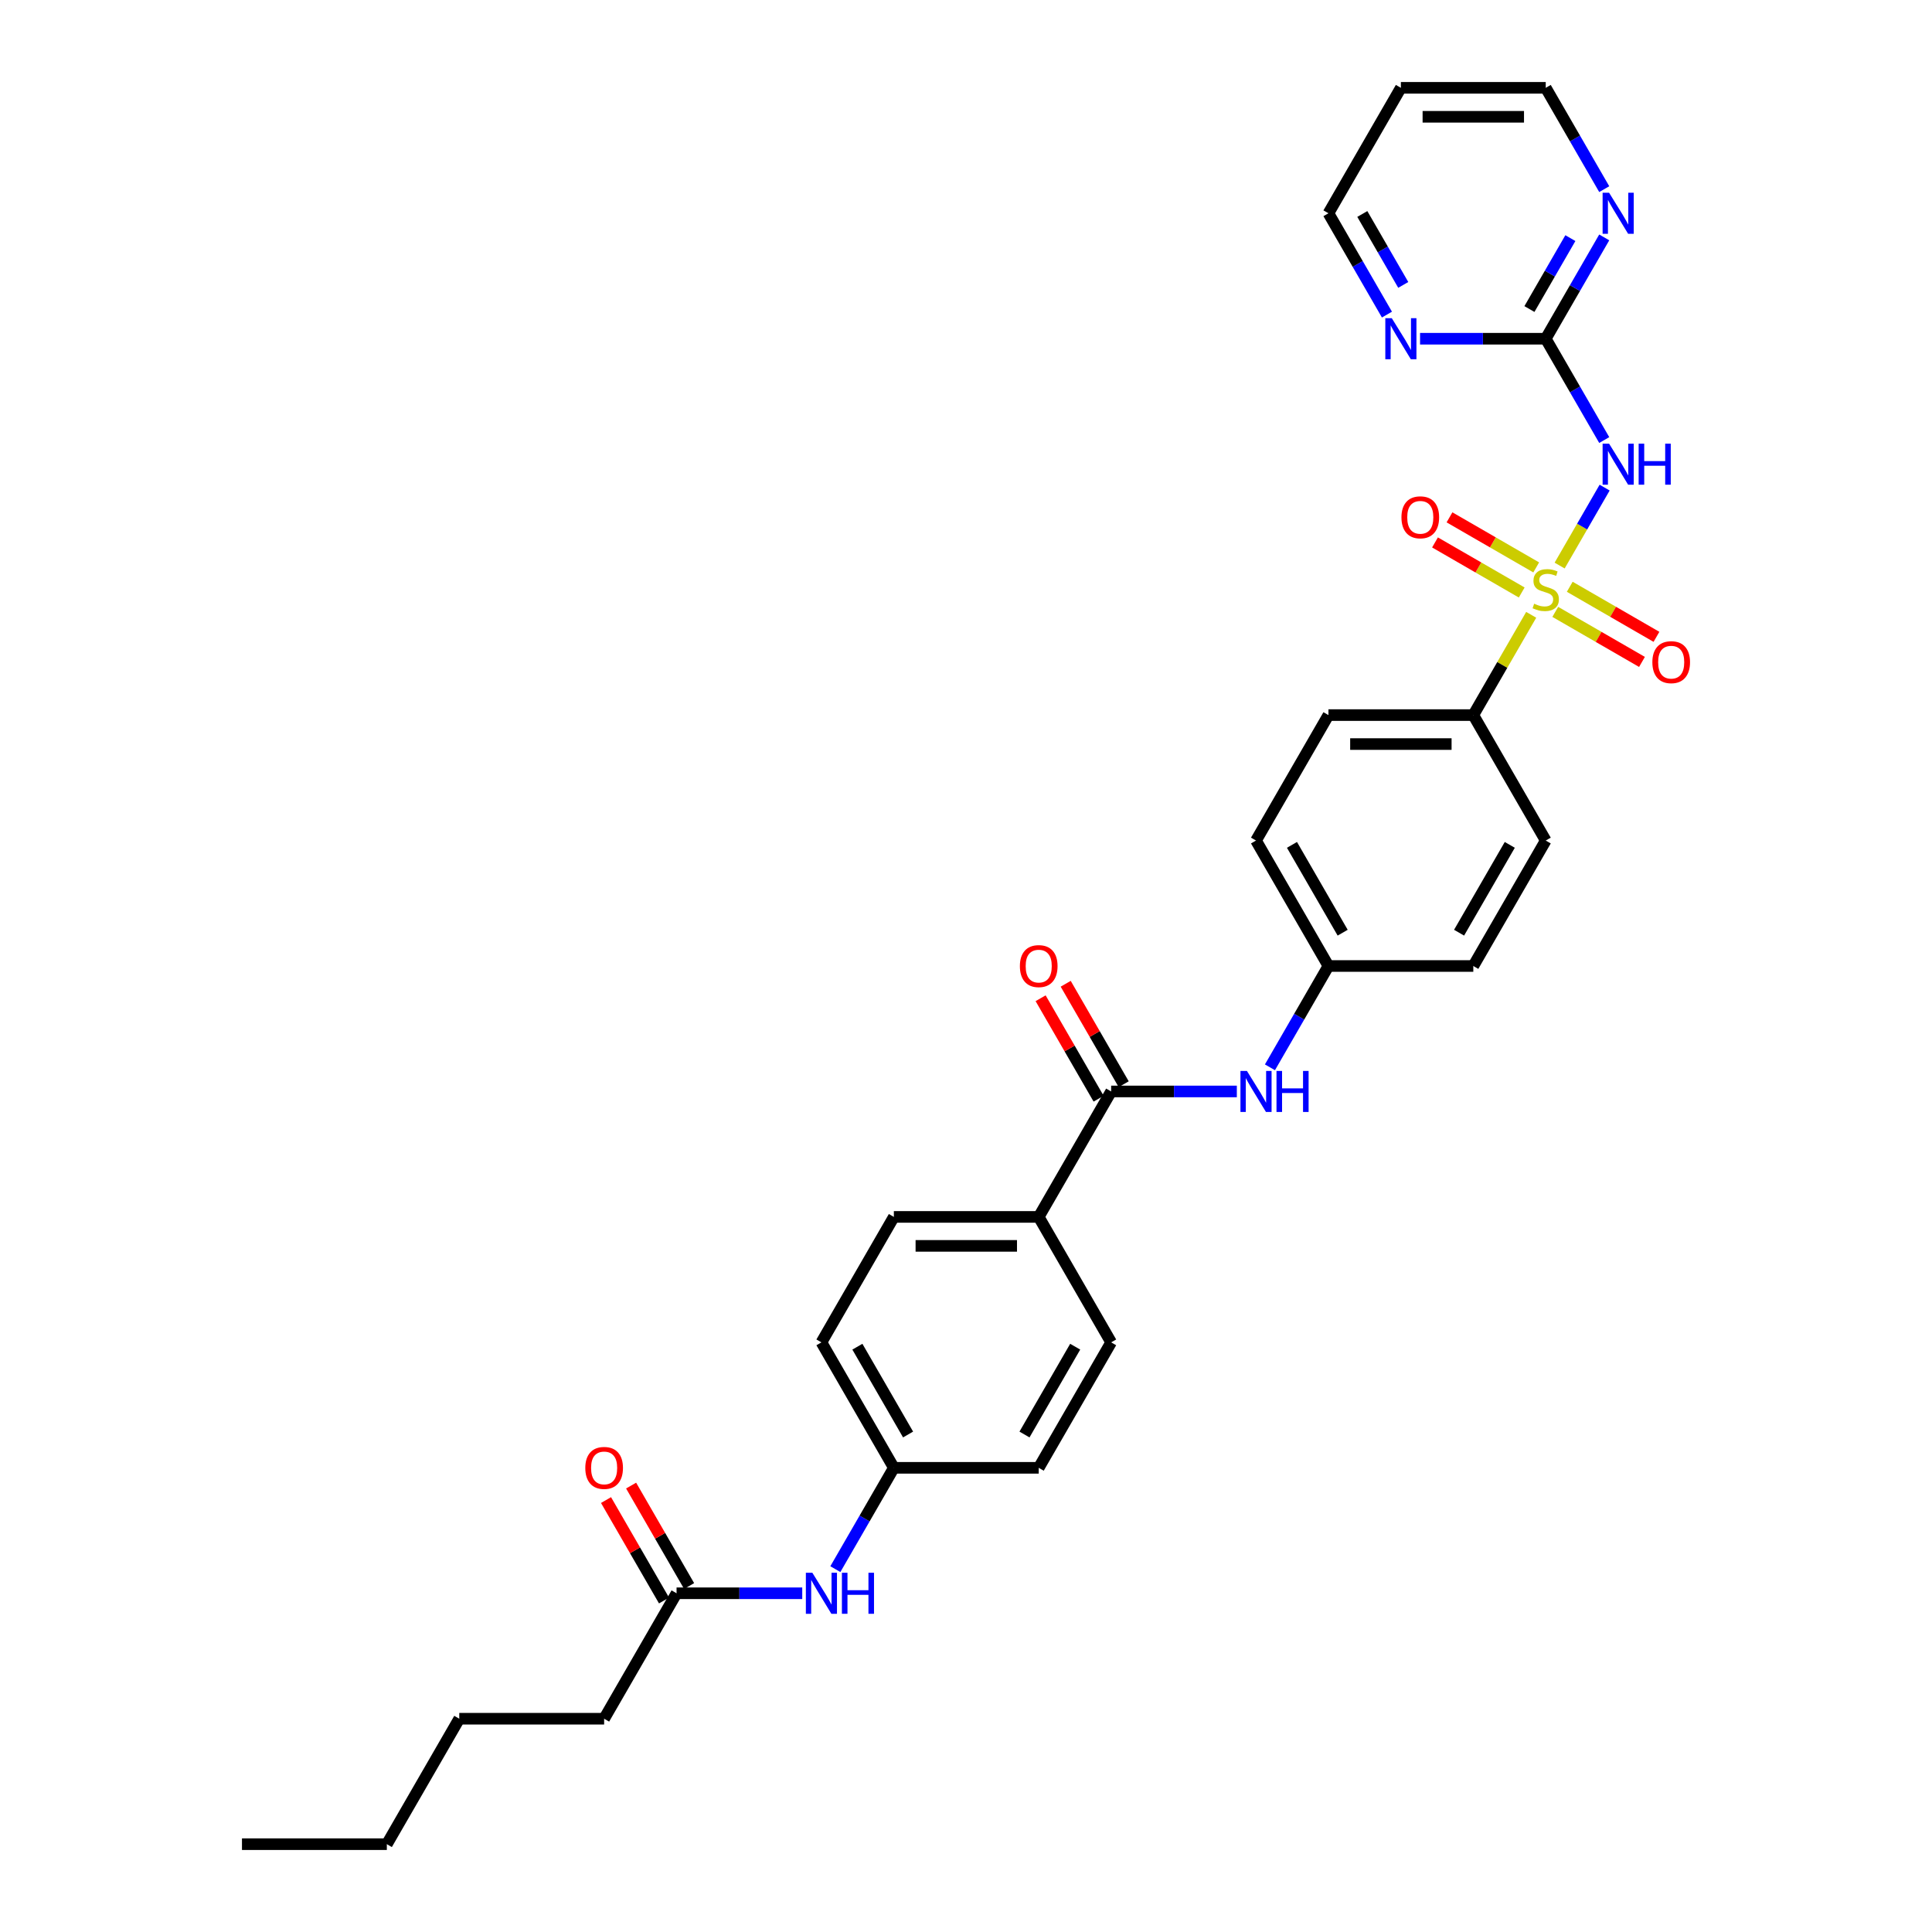 <?xml version='1.0' encoding='iso-8859-1'?>
<svg version='1.1' baseProfile='full'
              xmlns='http://www.w3.org/2000/svg'
                      xmlns:rdkit='http://www.rdkit.org/xml'
                      xmlns:xlink='http://www.w3.org/1999/xlink'
                  xml:space='preserve'
width='1000px' height='1000px' viewBox='0 0 1000 1000'>
<!-- END OF HEADER -->
<rect style='opacity:1.0;fill:#FFFFFF;stroke:none' width='1000' height='1000' x='0' y='0'> </rect>
<path class='bond-0' d='M 807.266,292.733 L 818.912,272.562' style='fill:none;fill-rule:evenodd;stroke:#CCCC00;stroke-width:6px;stroke-linecap:butt;stroke-linejoin:miter;stroke-opacity:1' />
<path class='bond-0' d='M 818.912,272.562 L 830.557,252.392' style='fill:none;fill-rule:evenodd;stroke:#0000FF;stroke-width:6px;stroke-linecap:butt;stroke-linejoin:miter;stroke-opacity:1' />
<path class='bond-1' d='M 792.547,318.226 L 777.564,344.178' style='fill:none;fill-rule:evenodd;stroke:#CCCC00;stroke-width:6px;stroke-linecap:butt;stroke-linejoin:miter;stroke-opacity:1' />
<path class='bond-1' d='M 777.564,344.178 L 762.581,370.13' style='fill:none;fill-rule:evenodd;stroke:#000000;stroke-width:6px;stroke-linecap:butt;stroke-linejoin:miter;stroke-opacity:1' />
<path class='bond-2' d='M 795.138,293.688 L 772.697,280.732' style='fill:none;fill-rule:evenodd;stroke:#CCCC00;stroke-width:6px;stroke-linecap:butt;stroke-linejoin:miter;stroke-opacity:1' />
<path class='bond-2' d='M 772.697,280.732 L 750.257,267.776' style='fill:none;fill-rule:evenodd;stroke:#FF0000;stroke-width:6px;stroke-linecap:butt;stroke-linejoin:miter;stroke-opacity:1' />
<path class='bond-2' d='M 787.639,306.675 L 765.199,293.719' style='fill:none;fill-rule:evenodd;stroke:#CCCC00;stroke-width:6px;stroke-linecap:butt;stroke-linejoin:miter;stroke-opacity:1' />
<path class='bond-2' d='M 765.199,293.719 L 742.758,280.763' style='fill:none;fill-rule:evenodd;stroke:#FF0000;stroke-width:6px;stroke-linecap:butt;stroke-linejoin:miter;stroke-opacity:1' />
<path class='bond-3' d='M 805.005,316.701 L 827.445,329.657' style='fill:none;fill-rule:evenodd;stroke:#CCCC00;stroke-width:6px;stroke-linecap:butt;stroke-linejoin:miter;stroke-opacity:1' />
<path class='bond-3' d='M 827.445,329.657 L 849.886,342.613' style='fill:none;fill-rule:evenodd;stroke:#FF0000;stroke-width:6px;stroke-linecap:butt;stroke-linejoin:miter;stroke-opacity:1' />
<path class='bond-3' d='M 812.503,303.714 L 834.943,316.67' style='fill:none;fill-rule:evenodd;stroke:#CCCC00;stroke-width:6px;stroke-linecap:butt;stroke-linejoin:miter;stroke-opacity:1' />
<path class='bond-3' d='M 834.943,316.67 L 857.384,329.626' style='fill:none;fill-rule:evenodd;stroke:#FF0000;stroke-width:6px;stroke-linecap:butt;stroke-linejoin:miter;stroke-opacity:1' />
<path class='bond-4' d='M 830.349,227.768 L 815.21,201.546' style='fill:none;fill-rule:evenodd;stroke:#0000FF;stroke-width:6px;stroke-linecap:butt;stroke-linejoin:miter;stroke-opacity:1' />
<path class='bond-4' d='M 815.21,201.546 L 800.071,175.325' style='fill:none;fill-rule:evenodd;stroke:#000000;stroke-width:6px;stroke-linecap:butt;stroke-linejoin:miter;stroke-opacity:1' />
<path class='bond-5' d='M 800.071,175.325 L 815.21,149.103' style='fill:none;fill-rule:evenodd;stroke:#000000;stroke-width:6px;stroke-linecap:butt;stroke-linejoin:miter;stroke-opacity:1' />
<path class='bond-5' d='M 815.21,149.103 L 830.349,122.881' style='fill:none;fill-rule:evenodd;stroke:#0000FF;stroke-width:6px;stroke-linecap:butt;stroke-linejoin:miter;stroke-opacity:1' />
<path class='bond-5' d='M 791.626,159.96 L 802.223,141.605' style='fill:none;fill-rule:evenodd;stroke:#000000;stroke-width:6px;stroke-linecap:butt;stroke-linejoin:miter;stroke-opacity:1' />
<path class='bond-5' d='M 802.223,141.605 L 812.821,123.25' style='fill:none;fill-rule:evenodd;stroke:#0000FF;stroke-width:6px;stroke-linecap:butt;stroke-linejoin:miter;stroke-opacity:1' />
<path class='bond-6' d='M 800.071,175.325 L 767.545,175.325' style='fill:none;fill-rule:evenodd;stroke:#000000;stroke-width:6px;stroke-linecap:butt;stroke-linejoin:miter;stroke-opacity:1' />
<path class='bond-6' d='M 767.545,175.325 L 735.018,175.325' style='fill:none;fill-rule:evenodd;stroke:#0000FF;stroke-width:6px;stroke-linecap:butt;stroke-linejoin:miter;stroke-opacity:1' />
<path class='bond-7' d='M 575.13,564.935 L 607.656,564.935' style='fill:none;fill-rule:evenodd;stroke:#000000;stroke-width:6px;stroke-linecap:butt;stroke-linejoin:miter;stroke-opacity:1' />
<path class='bond-7' d='M 607.656,564.935 L 640.183,564.935' style='fill:none;fill-rule:evenodd;stroke:#0000FF;stroke-width:6px;stroke-linecap:butt;stroke-linejoin:miter;stroke-opacity:1' />
<path class='bond-8' d='M 575.13,564.935 L 537.639,629.87' style='fill:none;fill-rule:evenodd;stroke:#000000;stroke-width:6px;stroke-linecap:butt;stroke-linejoin:miter;stroke-opacity:1' />
<path class='bond-9' d='M 581.623,561.186 L 566.614,535.189' style='fill:none;fill-rule:evenodd;stroke:#000000;stroke-width:6px;stroke-linecap:butt;stroke-linejoin:miter;stroke-opacity:1' />
<path class='bond-9' d='M 566.614,535.189 L 551.605,509.193' style='fill:none;fill-rule:evenodd;stroke:#FF0000;stroke-width:6px;stroke-linecap:butt;stroke-linejoin:miter;stroke-opacity:1' />
<path class='bond-9' d='M 568.636,568.684 L 553.627,542.687' style='fill:none;fill-rule:evenodd;stroke:#000000;stroke-width:6px;stroke-linecap:butt;stroke-linejoin:miter;stroke-opacity:1' />
<path class='bond-9' d='M 553.627,542.687 L 538.618,516.691' style='fill:none;fill-rule:evenodd;stroke:#FF0000;stroke-width:6px;stroke-linecap:butt;stroke-linejoin:miter;stroke-opacity:1' />
<path class='bond-10' d='M 762.581,370.13 L 687.6,370.13' style='fill:none;fill-rule:evenodd;stroke:#000000;stroke-width:6px;stroke-linecap:butt;stroke-linejoin:miter;stroke-opacity:1' />
<path class='bond-10' d='M 751.334,385.126 L 698.847,385.126' style='fill:none;fill-rule:evenodd;stroke:#000000;stroke-width:6px;stroke-linecap:butt;stroke-linejoin:miter;stroke-opacity:1' />
<path class='bond-11' d='M 762.581,370.13 L 800.071,435.065' style='fill:none;fill-rule:evenodd;stroke:#000000;stroke-width:6px;stroke-linecap:butt;stroke-linejoin:miter;stroke-opacity:1' />
<path class='bond-12' d='M 657.322,552.443 L 672.461,526.222' style='fill:none;fill-rule:evenodd;stroke:#0000FF;stroke-width:6px;stroke-linecap:butt;stroke-linejoin:miter;stroke-opacity:1' />
<path class='bond-12' d='M 672.461,526.222 L 687.6,500' style='fill:none;fill-rule:evenodd;stroke:#000000;stroke-width:6px;stroke-linecap:butt;stroke-linejoin:miter;stroke-opacity:1' />
<path class='bond-13' d='M 537.639,629.87 L 462.659,629.87' style='fill:none;fill-rule:evenodd;stroke:#000000;stroke-width:6px;stroke-linecap:butt;stroke-linejoin:miter;stroke-opacity:1' />
<path class='bond-13' d='M 526.392,644.866 L 473.906,644.866' style='fill:none;fill-rule:evenodd;stroke:#000000;stroke-width:6px;stroke-linecap:butt;stroke-linejoin:miter;stroke-opacity:1' />
<path class='bond-14' d='M 537.639,629.87 L 575.13,694.805' style='fill:none;fill-rule:evenodd;stroke:#000000;stroke-width:6px;stroke-linecap:butt;stroke-linejoin:miter;stroke-opacity:1' />
<path class='bond-15' d='M 830.349,97.898 L 815.21,71.676' style='fill:none;fill-rule:evenodd;stroke:#0000FF;stroke-width:6px;stroke-linecap:butt;stroke-linejoin:miter;stroke-opacity:1' />
<path class='bond-15' d='M 815.21,71.676 L 800.071,45.455' style='fill:none;fill-rule:evenodd;stroke:#000000;stroke-width:6px;stroke-linecap:butt;stroke-linejoin:miter;stroke-opacity:1' />
<path class='bond-16' d='M 717.879,162.833 L 702.739,136.611' style='fill:none;fill-rule:evenodd;stroke:#0000FF;stroke-width:6px;stroke-linecap:butt;stroke-linejoin:miter;stroke-opacity:1' />
<path class='bond-16' d='M 702.739,136.611 L 687.6,110.39' style='fill:none;fill-rule:evenodd;stroke:#000000;stroke-width:6px;stroke-linecap:butt;stroke-linejoin:miter;stroke-opacity:1' />
<path class='bond-16' d='M 726.324,147.468 L 715.726,129.113' style='fill:none;fill-rule:evenodd;stroke:#0000FF;stroke-width:6px;stroke-linecap:butt;stroke-linejoin:miter;stroke-opacity:1' />
<path class='bond-16' d='M 715.726,129.113 L 705.129,110.758' style='fill:none;fill-rule:evenodd;stroke:#000000;stroke-width:6px;stroke-linecap:butt;stroke-linejoin:miter;stroke-opacity:1' />
<path class='bond-17' d='M 350.188,824.675 L 382.714,824.675' style='fill:none;fill-rule:evenodd;stroke:#000000;stroke-width:6px;stroke-linecap:butt;stroke-linejoin:miter;stroke-opacity:1' />
<path class='bond-17' d='M 382.714,824.675 L 415.241,824.675' style='fill:none;fill-rule:evenodd;stroke:#0000FF;stroke-width:6px;stroke-linecap:butt;stroke-linejoin:miter;stroke-opacity:1' />
<path class='bond-18' d='M 356.681,820.926 L 341.672,794.93' style='fill:none;fill-rule:evenodd;stroke:#000000;stroke-width:6px;stroke-linecap:butt;stroke-linejoin:miter;stroke-opacity:1' />
<path class='bond-18' d='M 341.672,794.93 L 326.663,768.933' style='fill:none;fill-rule:evenodd;stroke:#FF0000;stroke-width:6px;stroke-linecap:butt;stroke-linejoin:miter;stroke-opacity:1' />
<path class='bond-18' d='M 343.694,828.424 L 328.685,802.428' style='fill:none;fill-rule:evenodd;stroke:#000000;stroke-width:6px;stroke-linecap:butt;stroke-linejoin:miter;stroke-opacity:1' />
<path class='bond-18' d='M 328.685,802.428 L 313.676,776.431' style='fill:none;fill-rule:evenodd;stroke:#FF0000;stroke-width:6px;stroke-linecap:butt;stroke-linejoin:miter;stroke-opacity:1' />
<path class='bond-19' d='M 350.188,824.675 L 312.698,889.61' style='fill:none;fill-rule:evenodd;stroke:#000000;stroke-width:6px;stroke-linecap:butt;stroke-linejoin:miter;stroke-opacity:1' />
<path class='bond-20' d='M 432.381,812.184 L 447.52,785.962' style='fill:none;fill-rule:evenodd;stroke:#0000FF;stroke-width:6px;stroke-linecap:butt;stroke-linejoin:miter;stroke-opacity:1' />
<path class='bond-20' d='M 447.52,785.962 L 462.659,759.74' style='fill:none;fill-rule:evenodd;stroke:#000000;stroke-width:6px;stroke-linecap:butt;stroke-linejoin:miter;stroke-opacity:1' />
<path class='bond-21' d='M 687.6,370.13 L 650.11,435.065' style='fill:none;fill-rule:evenodd;stroke:#000000;stroke-width:6px;stroke-linecap:butt;stroke-linejoin:miter;stroke-opacity:1' />
<path class='bond-22' d='M 800.071,435.065 L 762.581,500' style='fill:none;fill-rule:evenodd;stroke:#000000;stroke-width:6px;stroke-linecap:butt;stroke-linejoin:miter;stroke-opacity:1' />
<path class='bond-22' d='M 781.461,437.307 L 755.217,482.762' style='fill:none;fill-rule:evenodd;stroke:#000000;stroke-width:6px;stroke-linecap:butt;stroke-linejoin:miter;stroke-opacity:1' />
<path class='bond-23' d='M 462.659,629.87 L 425.168,694.805' style='fill:none;fill-rule:evenodd;stroke:#000000;stroke-width:6px;stroke-linecap:butt;stroke-linejoin:miter;stroke-opacity:1' />
<path class='bond-24' d='M 575.13,694.805 L 537.639,759.74' style='fill:none;fill-rule:evenodd;stroke:#000000;stroke-width:6px;stroke-linecap:butt;stroke-linejoin:miter;stroke-opacity:1' />
<path class='bond-24' d='M 556.519,697.047 L 530.276,742.502' style='fill:none;fill-rule:evenodd;stroke:#000000;stroke-width:6px;stroke-linecap:butt;stroke-linejoin:miter;stroke-opacity:1' />
<path class='bond-25' d='M 687.6,500 L 762.581,500' style='fill:none;fill-rule:evenodd;stroke:#000000;stroke-width:6px;stroke-linecap:butt;stroke-linejoin:miter;stroke-opacity:1' />
<path class='bond-26' d='M 687.6,500 L 650.11,435.065' style='fill:none;fill-rule:evenodd;stroke:#000000;stroke-width:6px;stroke-linecap:butt;stroke-linejoin:miter;stroke-opacity:1' />
<path class='bond-26' d='M 694.964,482.762 L 668.721,437.307' style='fill:none;fill-rule:evenodd;stroke:#000000;stroke-width:6px;stroke-linecap:butt;stroke-linejoin:miter;stroke-opacity:1' />
<path class='bond-27' d='M 462.659,759.74 L 537.639,759.74' style='fill:none;fill-rule:evenodd;stroke:#000000;stroke-width:6px;stroke-linecap:butt;stroke-linejoin:miter;stroke-opacity:1' />
<path class='bond-28' d='M 462.659,759.74 L 425.168,694.805' style='fill:none;fill-rule:evenodd;stroke:#000000;stroke-width:6px;stroke-linecap:butt;stroke-linejoin:miter;stroke-opacity:1' />
<path class='bond-28' d='M 470.022,742.502 L 443.779,697.047' style='fill:none;fill-rule:evenodd;stroke:#000000;stroke-width:6px;stroke-linecap:butt;stroke-linejoin:miter;stroke-opacity:1' />
<path class='bond-29' d='M 725.091,45.455 L 687.6,110.39' style='fill:none;fill-rule:evenodd;stroke:#000000;stroke-width:6px;stroke-linecap:butt;stroke-linejoin:miter;stroke-opacity:1' />
<path class='bond-30' d='M 725.091,45.455 L 800.071,45.455' style='fill:none;fill-rule:evenodd;stroke:#000000;stroke-width:6px;stroke-linecap:butt;stroke-linejoin:miter;stroke-opacity:1' />
<path class='bond-30' d='M 736.338,60.451 L 788.824,60.451' style='fill:none;fill-rule:evenodd;stroke:#000000;stroke-width:6px;stroke-linecap:butt;stroke-linejoin:miter;stroke-opacity:1' />
<path class='bond-31' d='M 312.698,889.61 L 237.717,889.61' style='fill:none;fill-rule:evenodd;stroke:#000000;stroke-width:6px;stroke-linecap:butt;stroke-linejoin:miter;stroke-opacity:1' />
<path class='bond-32' d='M 237.717,889.61 L 200.227,954.545' style='fill:none;fill-rule:evenodd;stroke:#000000;stroke-width:6px;stroke-linecap:butt;stroke-linejoin:miter;stroke-opacity:1' />
<path class='bond-33' d='M 200.227,954.545 L 125.246,954.545' style='fill:none;fill-rule:evenodd;stroke:#000000;stroke-width:6px;stroke-linecap:butt;stroke-linejoin:miter;stroke-opacity:1' />
<path  class='atom-0' d='M 794.073 312.483
Q 794.313 312.573, 795.302 312.993
Q 796.292 313.413, 797.372 313.683
Q 798.482 313.923, 799.561 313.923
Q 801.571 313.923, 802.741 312.963
Q 803.91 311.973, 803.91 310.263
Q 803.91 309.094, 803.31 308.374
Q 802.741 307.654, 801.841 307.264
Q 800.941 306.874, 799.441 306.424
Q 797.552 305.855, 796.412 305.315
Q 795.302 304.775, 794.493 303.635
Q 793.713 302.496, 793.713 300.576
Q 793.713 297.907, 795.512 296.257
Q 797.342 294.608, 800.941 294.608
Q 803.4 294.608, 806.19 295.777
L 805.5 298.087
Q 802.95 297.037, 801.031 297.037
Q 798.962 297.037, 797.822 297.907
Q 796.682 298.746, 796.712 300.216
Q 796.712 301.356, 797.282 302.046
Q 797.882 302.735, 798.722 303.125
Q 799.591 303.515, 801.031 303.965
Q 802.95 304.565, 804.09 305.165
Q 805.23 305.765, 806.04 306.994
Q 806.879 308.194, 806.879 310.263
Q 806.879 313.203, 804.9 314.792
Q 802.95 316.352, 799.681 316.352
Q 797.792 316.352, 796.352 315.932
Q 794.943 315.542, 793.263 314.852
L 794.073 312.483
' fill='#CCCC00'/>
<path  class='atom-1' d='M 832.868 229.642
L 839.826 240.89
Q 840.516 241.999, 841.625 244.009
Q 842.735 246.018, 842.795 246.138
L 842.795 229.642
L 845.614 229.642
L 845.614 250.877
L 842.705 250.877
L 835.237 238.58
Q 834.367 237.141, 833.438 235.491
Q 832.538 233.841, 832.268 233.332
L 832.268 250.877
L 829.509 250.877
L 829.509 229.642
L 832.868 229.642
' fill='#0000FF'/>
<path  class='atom-1' d='M 848.164 229.642
L 851.043 229.642
L 851.043 238.67
L 861.9 238.67
L 861.9 229.642
L 864.779 229.642
L 864.779 250.877
L 861.9 250.877
L 861.9 241.07
L 851.043 241.07
L 851.043 250.877
L 848.164 250.877
L 848.164 229.642
' fill='#0000FF'/>
<path  class='atom-5' d='M 645.416 554.318
L 652.375 565.565
Q 653.064 566.675, 654.174 568.684
Q 655.284 570.694, 655.344 570.814
L 655.344 554.318
L 658.163 554.318
L 658.163 575.552
L 655.254 575.552
L 647.786 563.256
Q 646.916 561.816, 645.986 560.166
Q 645.086 558.517, 644.816 558.007
L 644.816 575.552
L 642.057 575.552
L 642.057 554.318
L 645.416 554.318
' fill='#0000FF'/>
<path  class='atom-5' d='M 660.712 554.318
L 663.592 554.318
L 663.592 563.345
L 674.449 563.345
L 674.449 554.318
L 677.328 554.318
L 677.328 575.552
L 674.449 575.552
L 674.449 565.745
L 663.592 565.745
L 663.592 575.552
L 660.712 575.552
L 660.712 554.318
' fill='#0000FF'/>
<path  class='atom-6' d='M 725.389 267.765
Q 725.389 262.666, 727.908 259.817
Q 730.427 256.967, 735.136 256.967
Q 739.845 256.967, 742.364 259.817
Q 744.884 262.666, 744.884 267.765
Q 744.884 272.923, 742.334 275.862
Q 739.785 278.772, 735.136 278.772
Q 730.457 278.772, 727.908 275.862
Q 725.389 272.953, 725.389 267.765
M 735.136 276.372
Q 738.375 276.372, 740.115 274.213
Q 741.884 272.023, 741.884 267.765
Q 741.884 263.596, 740.115 261.496
Q 738.375 259.367, 735.136 259.367
Q 731.897 259.367, 730.127 261.466
Q 728.388 263.566, 728.388 267.765
Q 728.388 272.053, 730.127 274.213
Q 731.897 276.372, 735.136 276.372
' fill='#FF0000'/>
<path  class='atom-7' d='M 855.259 342.745
Q 855.259 337.646, 857.778 334.797
Q 860.298 331.948, 865.006 331.948
Q 869.715 331.948, 872.234 334.797
Q 874.754 337.646, 874.754 342.745
Q 874.754 347.904, 872.204 350.843
Q 869.655 353.752, 865.006 353.752
Q 860.328 353.752, 857.778 350.843
Q 855.259 347.934, 855.259 342.745
M 865.006 351.353
Q 868.245 351.353, 869.985 349.193
Q 871.755 347.004, 871.755 342.745
Q 871.755 338.576, 869.985 336.477
Q 868.245 334.347, 865.006 334.347
Q 861.767 334.347, 859.998 336.447
Q 858.258 338.546, 858.258 342.745
Q 858.258 347.034, 859.998 349.193
Q 861.767 351.353, 865.006 351.353
' fill='#FF0000'/>
<path  class='atom-9' d='M 832.868 99.772
L 839.826 111.019
Q 840.516 112.129, 841.625 114.139
Q 842.735 116.148, 842.795 116.268
L 842.795 99.772
L 845.614 99.772
L 845.614 121.007
L 842.705 121.007
L 835.237 108.71
Q 834.367 107.27, 833.438 105.621
Q 832.538 103.971, 832.268 103.461
L 832.268 121.007
L 829.509 121.007
L 829.509 99.772
L 832.868 99.772
' fill='#0000FF'/>
<path  class='atom-10' d='M 720.397 164.707
L 727.355 175.955
Q 728.045 177.064, 729.155 179.074
Q 730.264 181.083, 730.324 181.203
L 730.324 164.707
L 733.144 164.707
L 733.144 185.942
L 730.234 185.942
L 722.766 173.645
Q 721.897 172.205, 720.967 170.556
Q 720.067 168.906, 719.797 168.396
L 719.797 185.942
L 717.038 185.942
L 717.038 164.707
L 720.397 164.707
' fill='#0000FF'/>
<path  class='atom-12' d='M 420.475 814.058
L 427.433 825.305
Q 428.123 826.415, 429.232 828.424
Q 430.342 830.434, 430.402 830.554
L 430.402 814.058
L 433.221 814.058
L 433.221 835.293
L 430.312 835.293
L 422.844 822.996
Q 421.974 821.556, 421.045 819.907
Q 420.145 818.257, 419.875 817.747
L 419.875 835.293
L 417.116 835.293
L 417.116 814.058
L 420.475 814.058
' fill='#0000FF'/>
<path  class='atom-12' d='M 435.771 814.058
L 438.65 814.058
L 438.65 823.086
L 449.507 823.086
L 449.507 814.058
L 452.386 814.058
L 452.386 835.293
L 449.507 835.293
L 449.507 825.485
L 438.65 825.485
L 438.65 835.293
L 435.771 835.293
L 435.771 814.058
' fill='#0000FF'/>
<path  class='atom-13' d='M 527.892 500.06
Q 527.892 494.961, 530.411 492.112
Q 532.931 489.263, 537.639 489.263
Q 542.348 489.263, 544.867 492.112
Q 547.387 494.961, 547.387 500.06
Q 547.387 505.219, 544.837 508.158
Q 542.288 511.067, 537.639 511.067
Q 532.96 511.067, 530.411 508.158
Q 527.892 505.249, 527.892 500.06
M 537.639 508.668
Q 540.878 508.668, 542.618 506.508
Q 544.388 504.319, 544.388 500.06
Q 544.388 495.891, 542.618 493.792
Q 540.878 491.662, 537.639 491.662
Q 534.4 491.662, 532.631 493.762
Q 530.891 495.861, 530.891 500.06
Q 530.891 504.349, 532.631 506.508
Q 534.4 508.668, 537.639 508.668
' fill='#FF0000'/>
<path  class='atom-14' d='M 302.95 759.8
Q 302.95 754.702, 305.469 751.852
Q 307.989 749.003, 312.698 749.003
Q 317.406 749.003, 319.926 751.852
Q 322.445 754.702, 322.445 759.8
Q 322.445 764.959, 319.896 767.898
Q 317.346 770.807, 312.698 770.807
Q 308.019 770.807, 305.469 767.898
Q 302.95 764.989, 302.95 759.8
M 312.698 768.408
Q 315.937 768.408, 317.676 766.249
Q 319.446 764.059, 319.446 759.8
Q 319.446 755.631, 317.676 753.532
Q 315.937 751.402, 312.698 751.402
Q 309.458 751.402, 307.689 753.502
Q 305.949 755.601, 305.949 759.8
Q 305.949 764.089, 307.689 766.249
Q 309.458 768.408, 312.698 768.408
' fill='#FF0000'/>
</svg>
